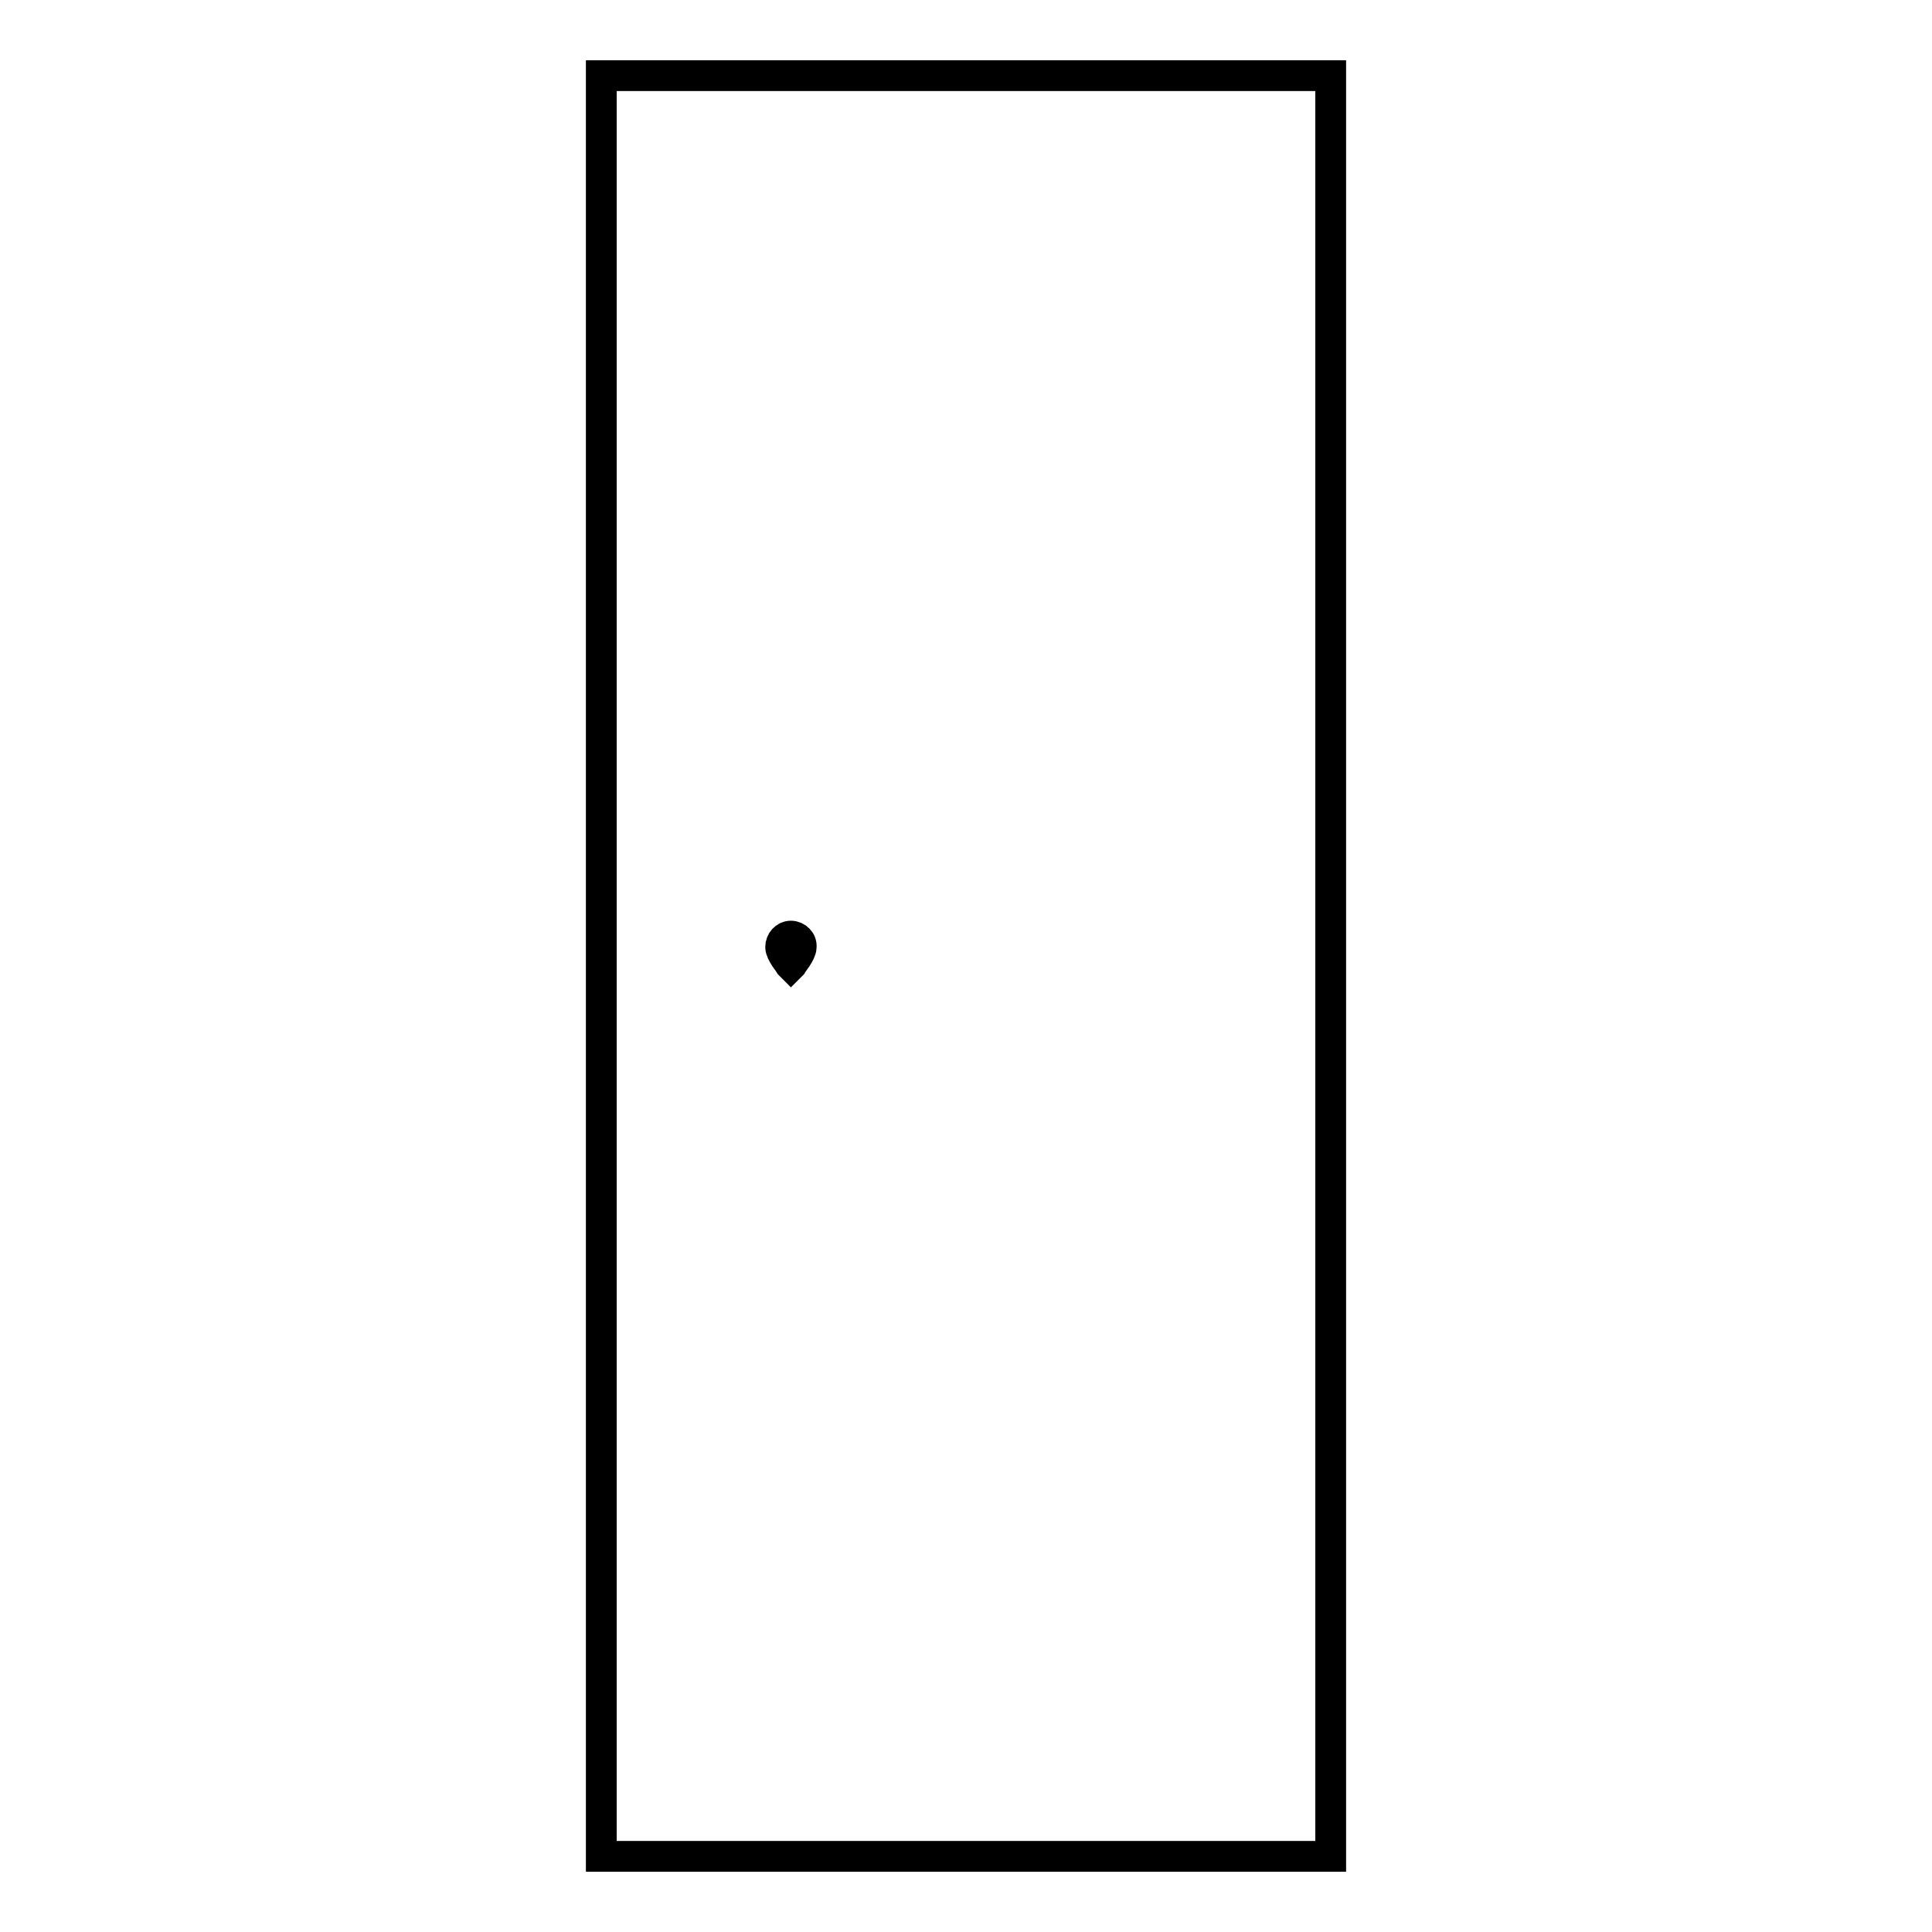 <?xml version="1.0" encoding="utf-8"?>
<!-- Svg Vector Icons : http://www.onlinewebfonts.com/icon -->
<!DOCTYPE svg PUBLIC "-//W3C//DTD SVG 1.1//EN" "http://www.w3.org/Graphics/SVG/1.1/DTD/svg11.dtd">
<svg version="1.1" xmlns="http://www.w3.org/2000/svg" xmlns:xlink="http://www.w3.org/1999/xlink" x="0px" y="0px" viewBox="0 0 256 256" enable-background="new 0 0 256 256" xml:space="preserve">
<g><g><path stroke-width="4" fill-opacity="0" stroke="#000000"  d="M104.8,124c-0.8,0-1.4,0.7-1.4,1.5c0,0.8,1.2,2.2,1.3,2.4l0.1,0.1l0.1-0.1c0.1-0.2,1.3-1.6,1.3-2.4C106.3,124.7,105.6,124,104.8,124z M104.8,127.5c-0.4-0.5-1.1-1.5-1.1-2c0-0.7,0.5-1.2,1.1-1.2c0.6,0,1.1,0.6,1.1,1.2C106,126,105.2,127,104.8,127.5z"/><path stroke-width="4" fill-opacity="0" stroke="#000000"  d="M104.8,124.9c-0.3,0-0.5,0.2-0.5,0.5c0,0.3,0.2,0.5,0.5,0.5c0.3,0,0.5-0.2,0.5-0.5C105.3,125.2,105.1,124.9,104.8,124.9z"/><path stroke-width="4" fill-opacity="0" stroke="#000000"  d="M79.7,10h96.6v236H79.7V10z"/><path stroke-width="4" fill-opacity="0" stroke="#000000"  d="M79.7,10h96.6v236H79.7V10z"/><path stroke-width="4" fill-opacity="0" stroke="#000000"  d="M79.7,10h96.6v236H79.7V10z"/><path stroke-width="4" fill-opacity="0" stroke="#000000"  d="M79.7,10h96.6v236H79.7V10z"/><path stroke-width="4" fill-opacity="0" stroke="#000000"  d="M79.7,10h96.6v236H79.7V10z"/><path stroke-width="4" fill-opacity="0" stroke="#000000"  d="M79.7,10h96.6v236H79.7V10z"/><path stroke-width="4" fill-opacity="0" stroke="#000000"  d="M79.7,10h96.6v236H79.7V10z"/><path stroke-width="4" fill-opacity="0" stroke="#000000"  d="M79.7,10h96.6v236H79.7V10z"/></g></g>
</svg>